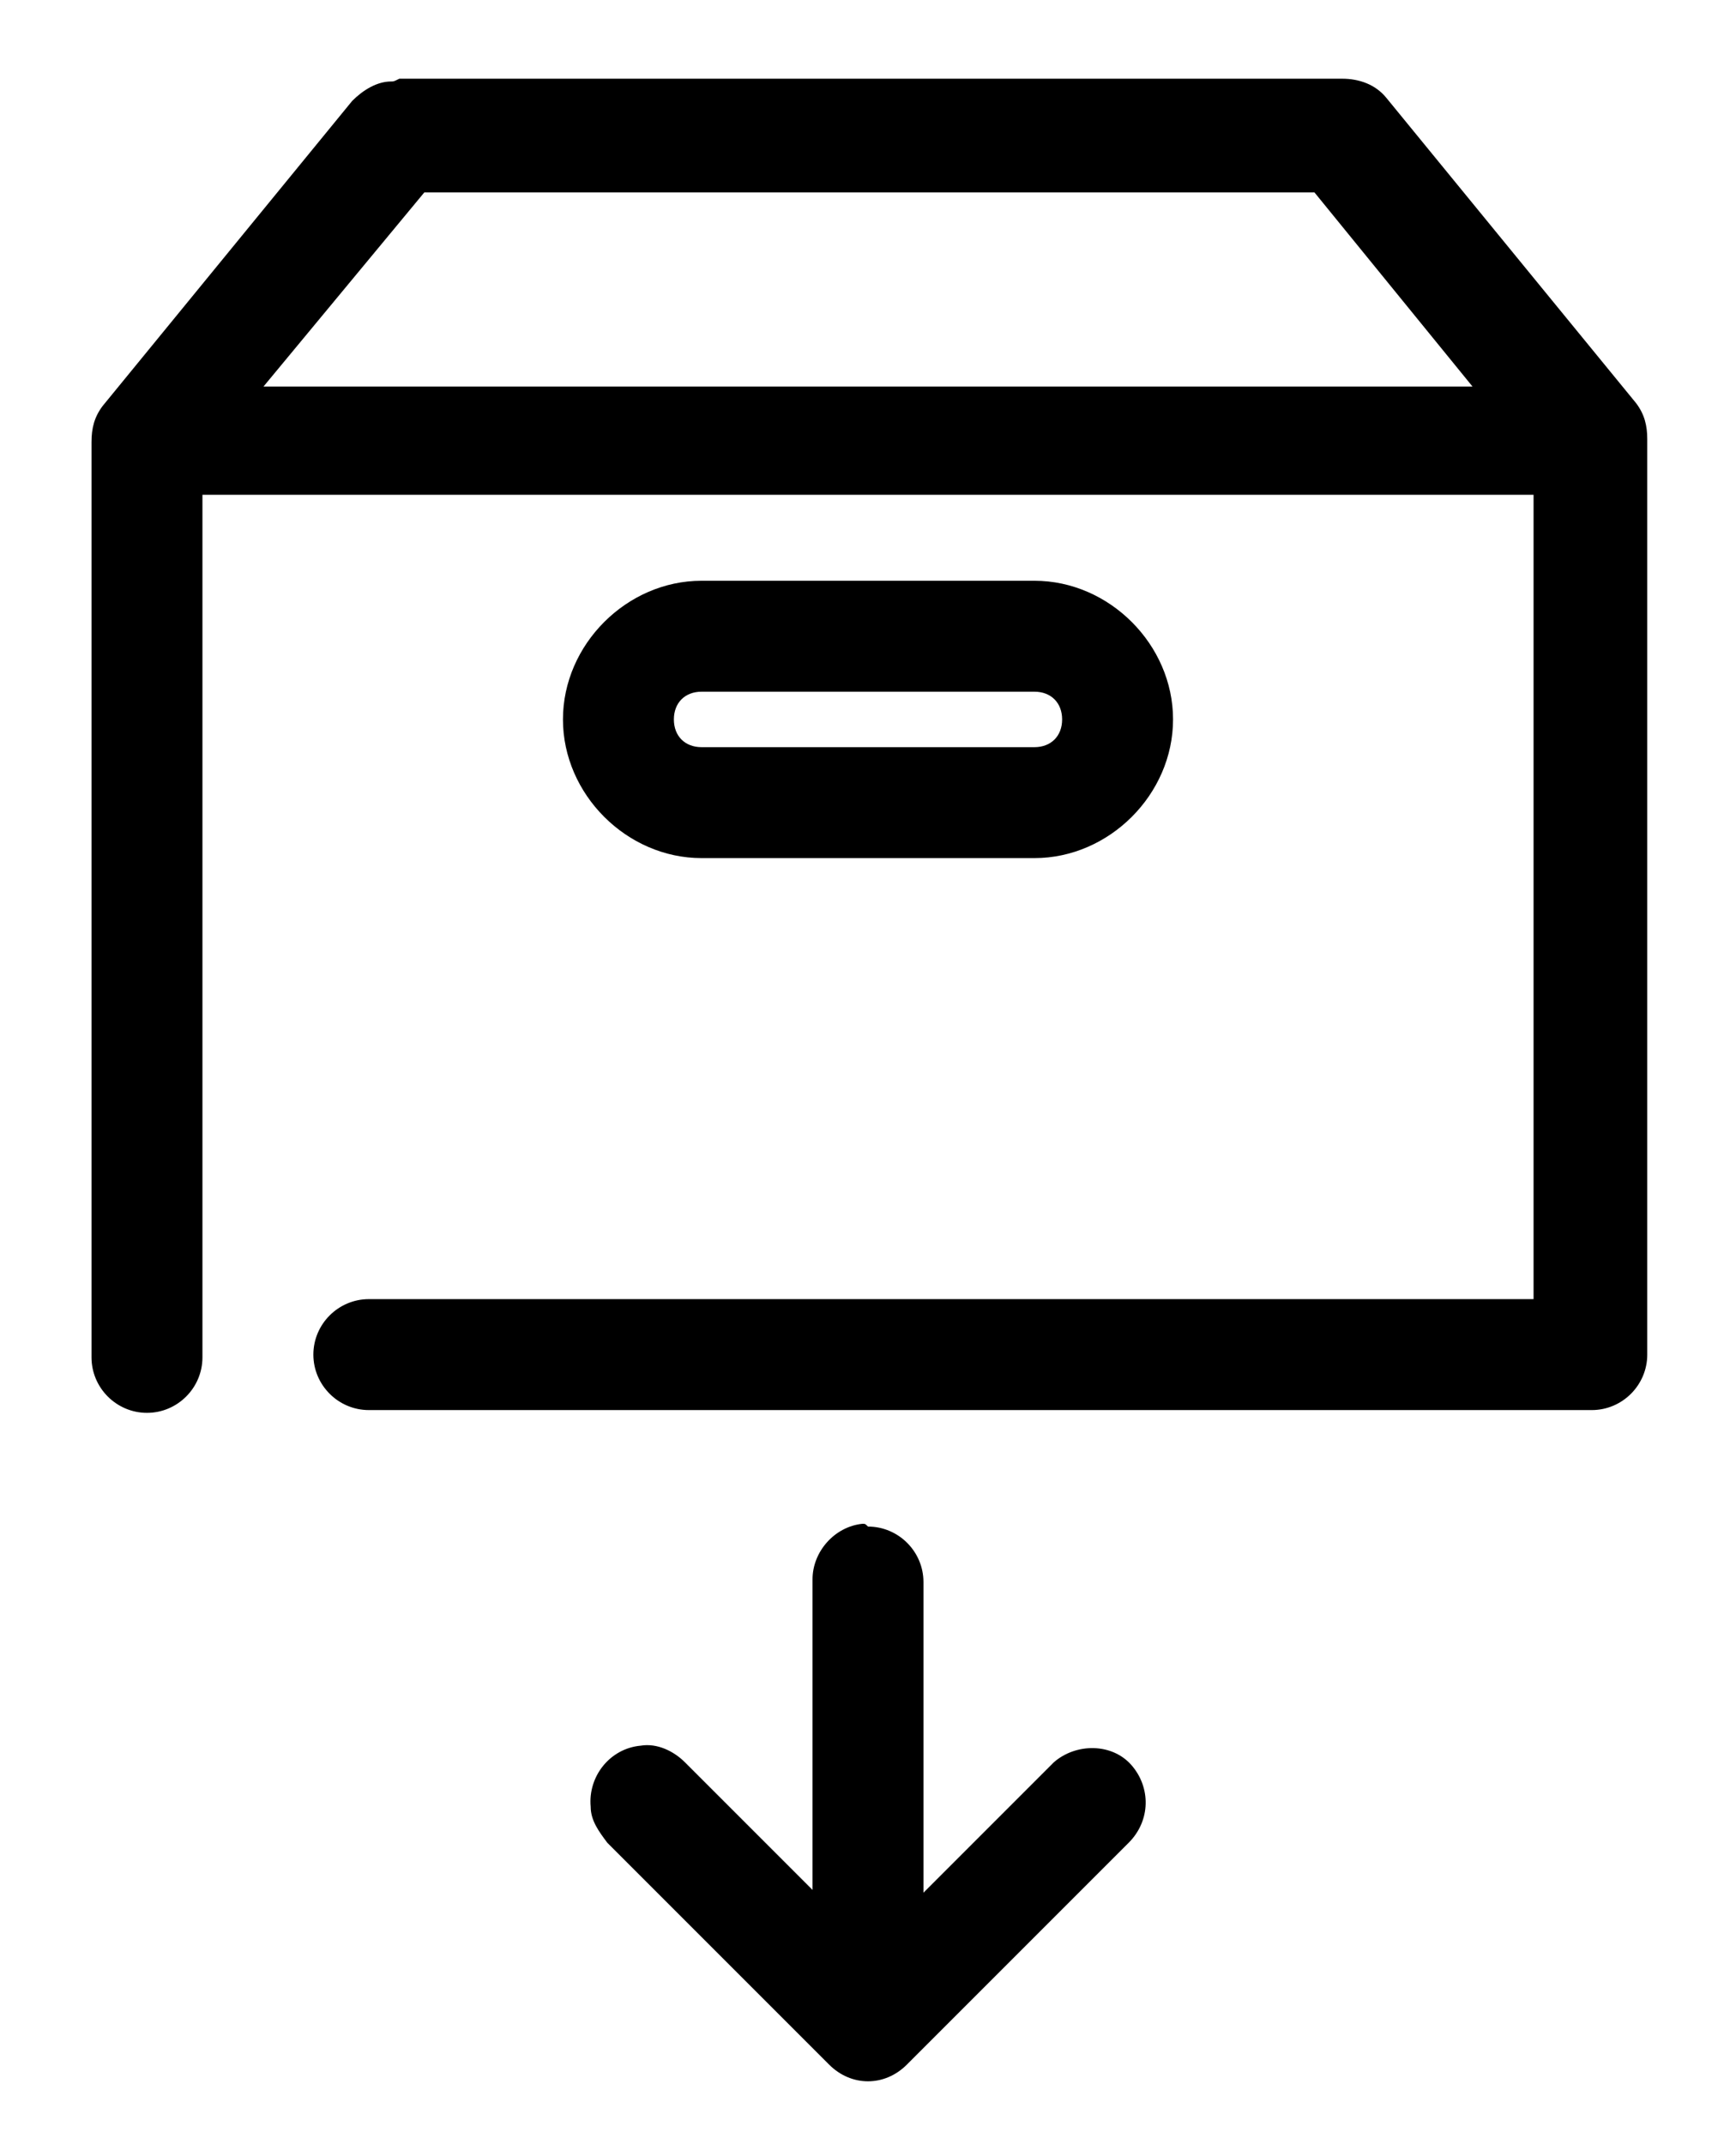 <?xml version="1.0" encoding="utf-8"?>
<!-- Generator: Adobe Illustrator 26.0.1, SVG Export Plug-In . SVG Version: 6.00 Build 0)  -->
<svg version="1.1"
	 id="Layer_1" xmlns:cc="http://creativecommons.org/ns#" xmlns:dc="http://purl.org/dc/elements/1.1/" xmlns:inkscape="http://www.inkscape.org/namespaces/inkscape" xmlns:rdf="http://www.w3.org/1999/02/22-rdf-syntax-ns#" xmlns:sodipodi="http://sodipodi.sourceforge.net/DTD/sodipodi-0.dtd" xmlns:svg="http://www.w3.org/2000/svg"
	 xmlns="http://www.w3.org/2000/svg" xmlns:xlink="http://www.w3.org/1999/xlink" x="0px" y="0px" viewBox="0 0 62.6 77.3"
	 style="enable-background:new 0 0 62.6 77.3;" xml:space="preserve">
<g transform="translate(0,-952.362)">
	<path d="M14.1,955.3c-0.5,0-1,0.3-1.4,0.7l-9,11c-0.3,0.4-0.4,0.8-0.4,1.3v33c0,1.1,0.9,2,2,2s2-0.9,2-2c0,0,0,0,0-0.1v-31h48v29
		h-42c-1.1,0-2,0.9-2,2s0.9,2,2,2c0,0,0,0,0.1,0h44c1.1,0,2-0.9,2-2v-33c0-0.5-0.1-0.9-0.4-1.3l-9-11c-0.4-0.5-1-0.7-1.6-0.7h-34
		C14.2,955.3,14.2,955.3,14.1,955.3z M15.3,959.3h32.1l5.7,7H9.5L15.3,959.3z M25.3,973.3c-2.7,0-5,2.3-5,5s2.3,5,5,5h12
		c2.7,0,5-2.3,5-5s-2.3-5-5-5H25.3z M25.3,977.3h12c0.6,0,1,0.4,1,1s-0.4,1-1,1h-12c-0.6,0-1-0.4-1-1S24.7,977.3,25.3,977.3z
		 M31.1,1007.3c-1,0.1-1.8,1-1.8,2v11.2l-4.6-4.6c-0.4-0.4-1-0.7-1.6-0.6c-1.1,0.1-1.9,1.1-1.8,2.2c0,0.5,0.3,0.9,0.6,1.3l8,8
		c0.8,0.8,2,0.8,2.8,0l8-8c0.8-0.8,0.8-2,0.1-2.8s-2-0.8-2.8-0.1c0,0,0,0-0.1,0.1l-4.6,4.6v-11.2c0-1.1-0.9-2-2-2
		C31.2,1007.3,31.2,1007.3,31.1,1007.3z"/>
</g>
</svg>
